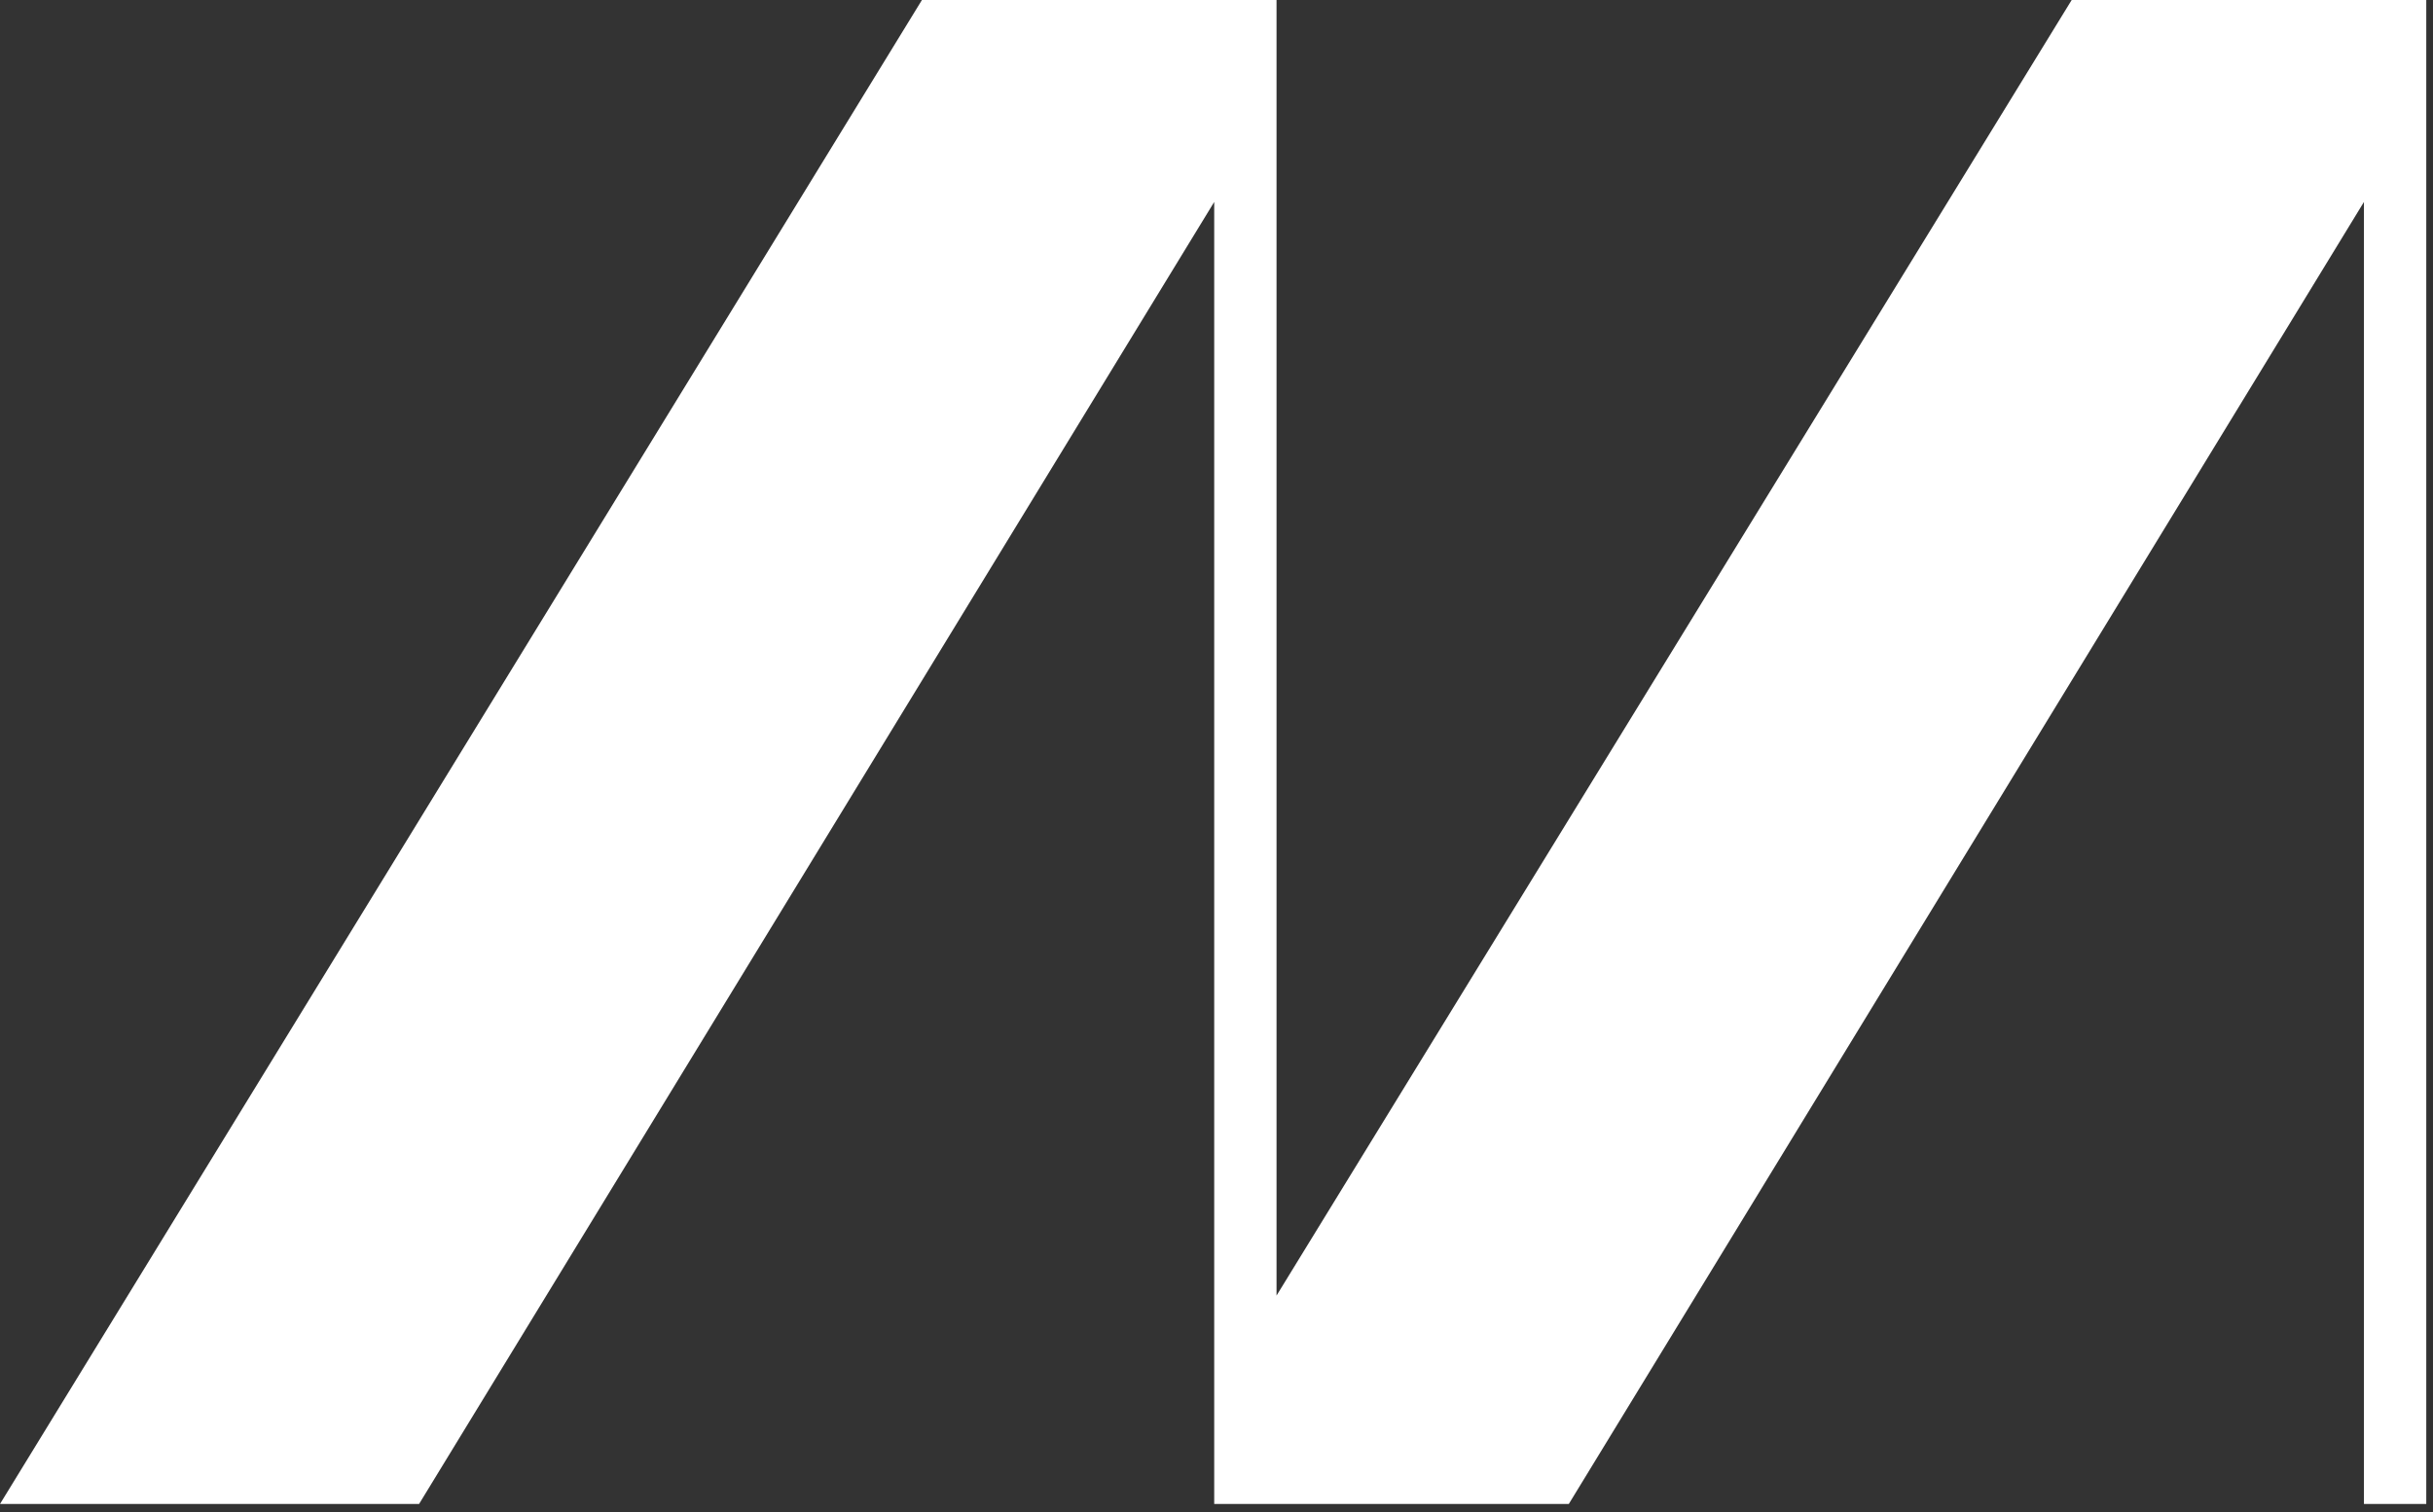 <?xml version="1.0" encoding="utf-8"?>
<svg xmlns="http://www.w3.org/2000/svg" fill="none" height="100%" overflow="visible" preserveAspectRatio="none" style="display: block;" viewBox="0 0 185 115" width="100%">
<rect x="0" y="0" width="185" height="115" fill="#333333" stroke="none"/>
<path d="M92.326 15.36L31.865 114.386H0L70.102 0H97.065V98.535L157.526 0H184.488V114.386H179.749V15.36L119.288 114.386H92.326V15.36Z" fill="white" id="Vector"/>
</svg>